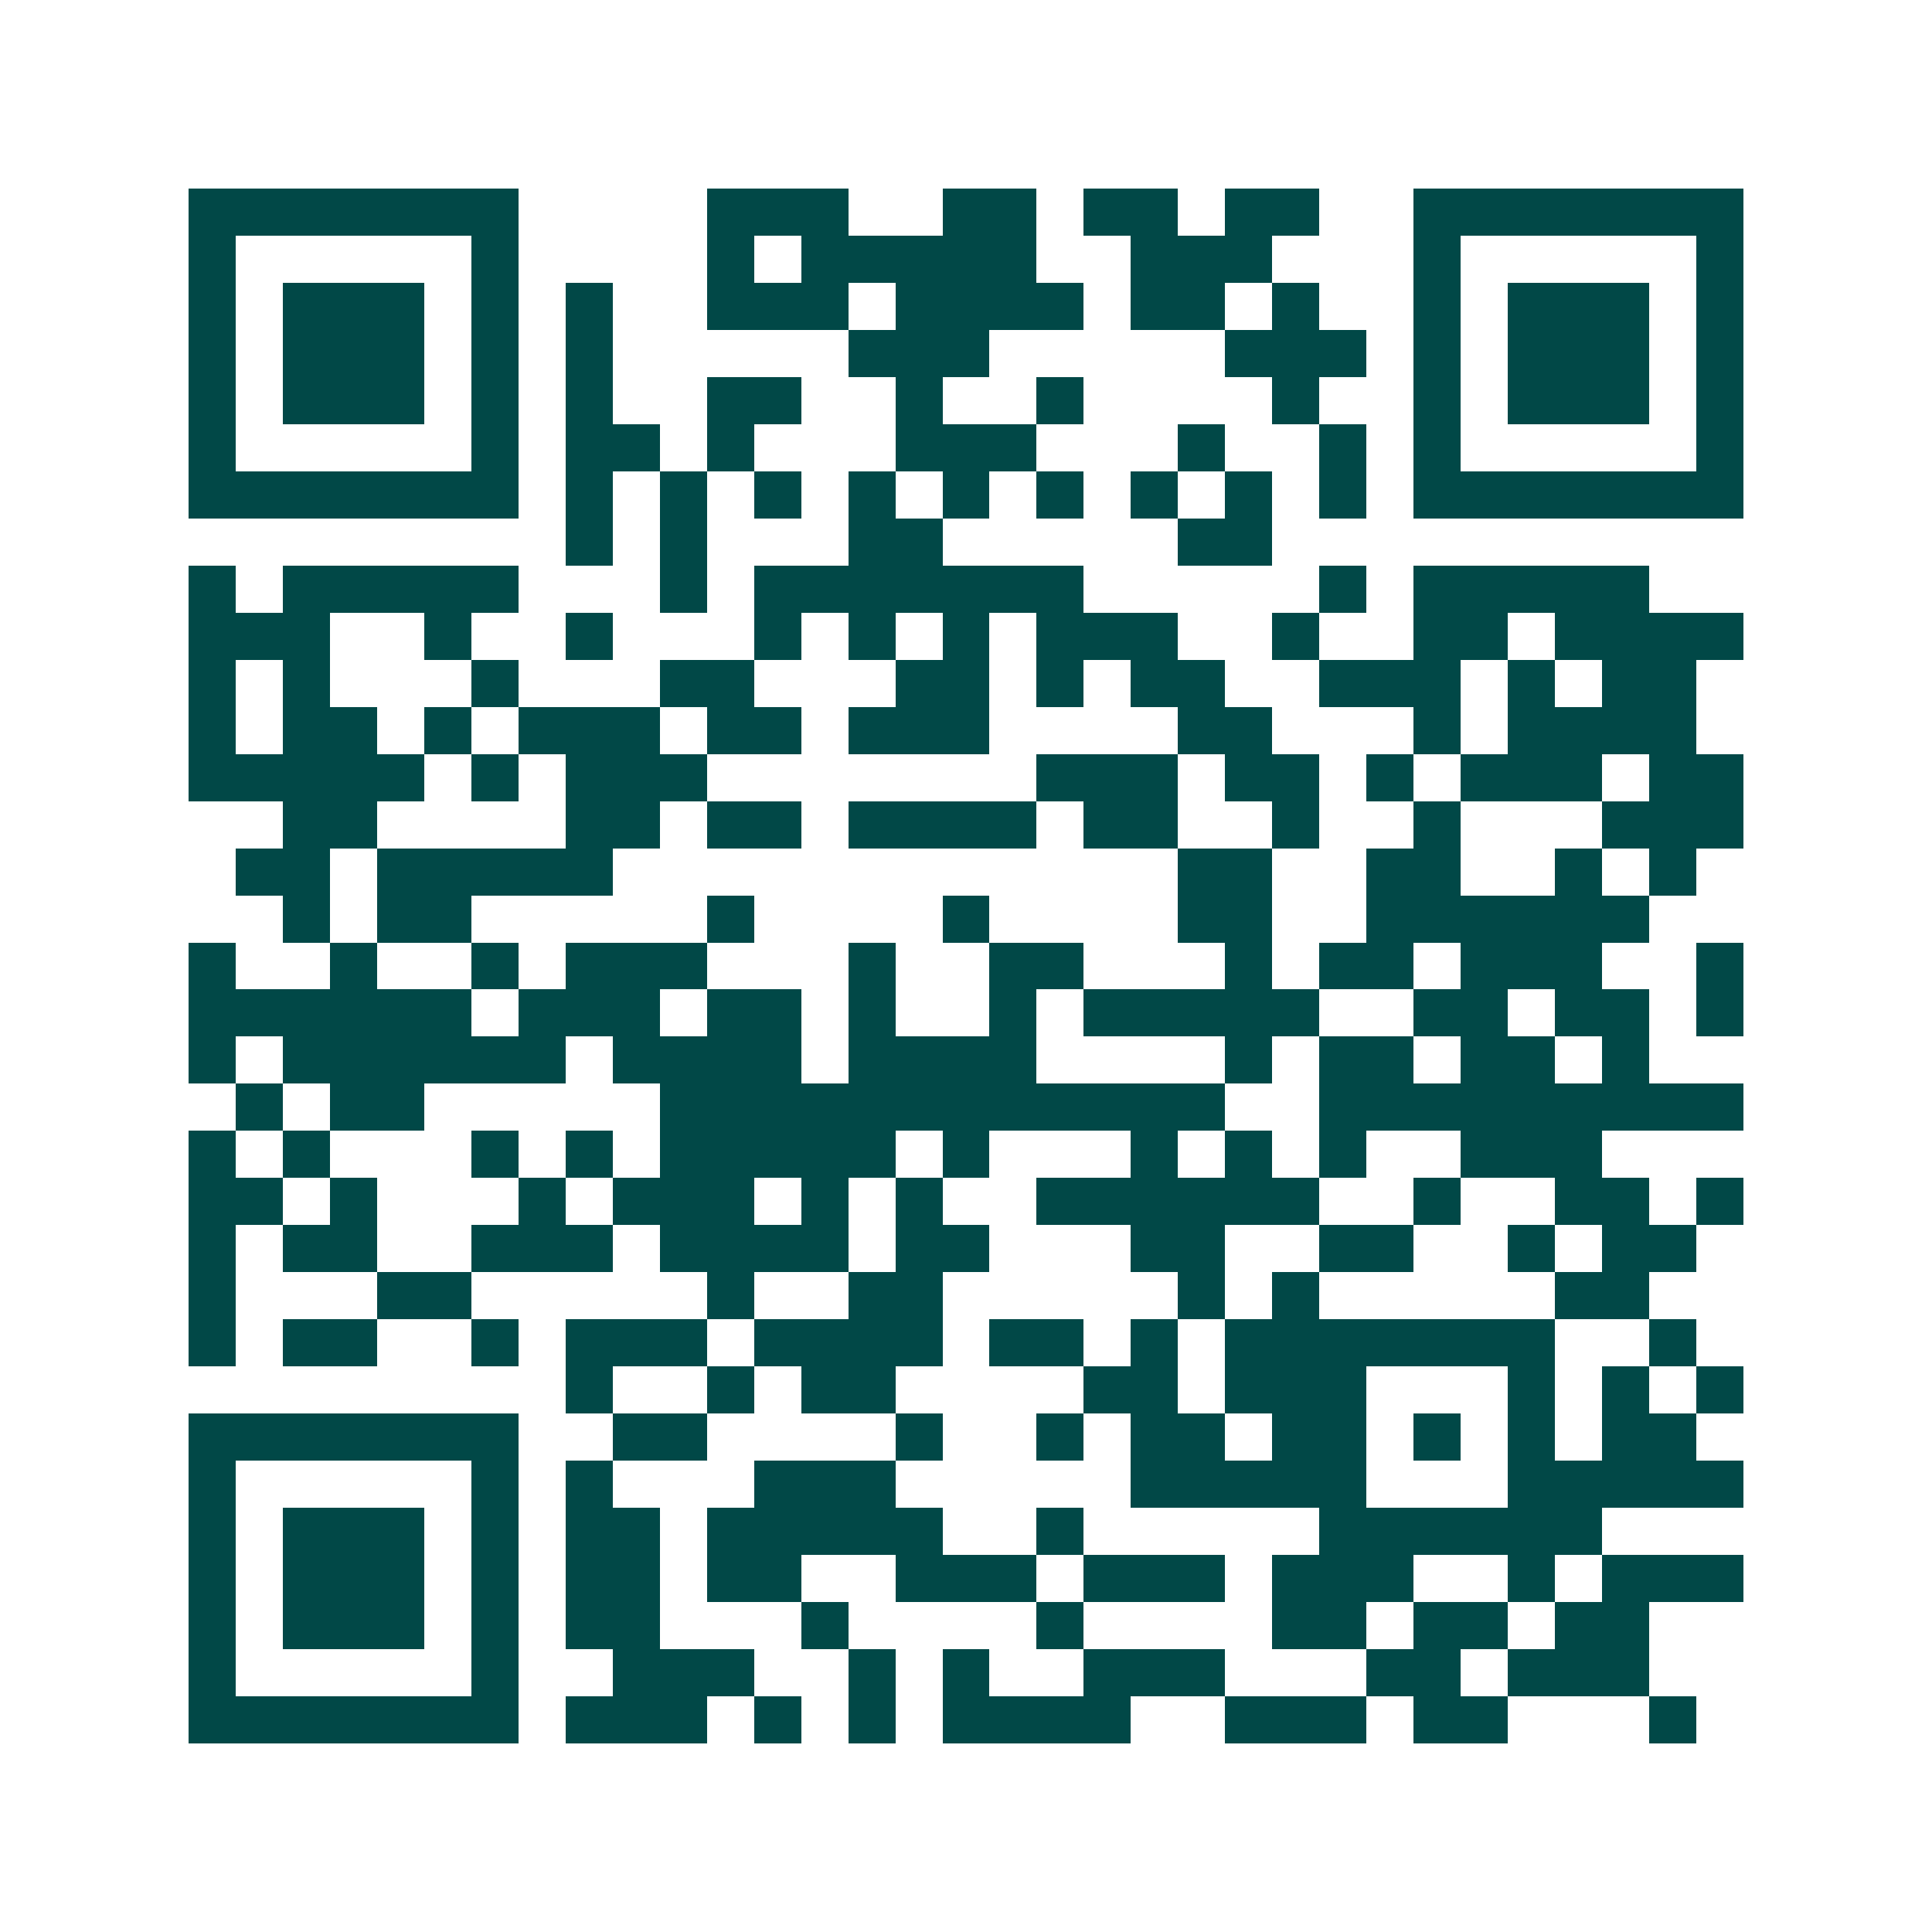 <svg xmlns="http://www.w3.org/2000/svg" width="200" height="200" viewBox="0 0 41 41" shape-rendering="crispEdges"><path fill="#ffffff" d="M0 0h41v41H0z"/><path stroke="#014847" d="M4 4.5h7m4 0h3m2 0h2m1 0h2m1 0h2m2 0h7M4 5.5h1m5 0h1m4 0h1m1 0h5m2 0h3m3 0h1m5 0h1M4 6.5h1m1 0h3m1 0h1m1 0h1m2 0h3m1 0h4m1 0h2m1 0h1m2 0h1m1 0h3m1 0h1M4 7.5h1m1 0h3m1 0h1m1 0h1m5 0h3m5 0h3m1 0h1m1 0h3m1 0h1M4 8.5h1m1 0h3m1 0h1m1 0h1m2 0h2m2 0h1m2 0h1m4 0h1m2 0h1m1 0h3m1 0h1M4 9.5h1m5 0h1m1 0h2m1 0h1m3 0h3m3 0h1m2 0h1m1 0h1m5 0h1M4 10.5h7m1 0h1m1 0h1m1 0h1m1 0h1m1 0h1m1 0h1m1 0h1m1 0h1m1 0h1m1 0h7M12 11.5h1m1 0h1m3 0h2m5 0h2M4 12.5h1m1 0h5m3 0h1m1 0h7m5 0h1m1 0h5M4 13.5h3m2 0h1m2 0h1m3 0h1m1 0h1m1 0h1m1 0h3m2 0h1m2 0h2m1 0h4M4 14.5h1m1 0h1m3 0h1m3 0h2m3 0h2m1 0h1m1 0h2m2 0h3m1 0h1m1 0h2M4 15.5h1m1 0h2m1 0h1m1 0h3m1 0h2m1 0h3m4 0h2m3 0h1m1 0h4M4 16.5h5m1 0h1m1 0h3m7 0h3m1 0h2m1 0h1m1 0h3m1 0h2M6 17.5h2m4 0h2m1 0h2m1 0h4m1 0h2m2 0h1m2 0h1m3 0h3M5 18.5h2m1 0h5m12 0h2m2 0h2m2 0h1m1 0h1M6 19.5h1m1 0h2m5 0h1m4 0h1m4 0h2m2 0h6M4 20.5h1m2 0h1m2 0h1m1 0h3m3 0h1m2 0h2m3 0h1m1 0h2m1 0h3m2 0h1M4 21.5h6m1 0h3m1 0h2m1 0h1m2 0h1m1 0h5m2 0h2m1 0h2m1 0h1M4 22.5h1m1 0h6m1 0h4m1 0h4m4 0h1m1 0h2m1 0h2m1 0h1M5 23.5h1m1 0h2m5 0h12m2 0h9M4 24.5h1m1 0h1m3 0h1m1 0h1m1 0h5m1 0h1m3 0h1m1 0h1m1 0h1m2 0h3M4 25.5h2m1 0h1m3 0h1m1 0h3m1 0h1m1 0h1m2 0h6m2 0h1m2 0h2m1 0h1M4 26.5h1m1 0h2m2 0h3m1 0h4m1 0h2m3 0h2m2 0h2m2 0h1m1 0h2M4 27.5h1m3 0h2m5 0h1m2 0h2m5 0h1m1 0h1m5 0h2M4 28.5h1m1 0h2m2 0h1m1 0h3m1 0h4m1 0h2m1 0h1m1 0h7m2 0h1M12 29.5h1m2 0h1m1 0h2m4 0h2m1 0h3m3 0h1m1 0h1m1 0h1M4 30.5h7m2 0h2m4 0h1m2 0h1m1 0h2m1 0h2m1 0h1m1 0h1m1 0h2M4 31.5h1m5 0h1m1 0h1m3 0h3m5 0h5m3 0h5M4 32.5h1m1 0h3m1 0h1m1 0h2m1 0h5m2 0h1m5 0h6M4 33.5h1m1 0h3m1 0h1m1 0h2m1 0h2m2 0h3m1 0h3m1 0h3m2 0h1m1 0h3M4 34.5h1m1 0h3m1 0h1m1 0h2m3 0h1m4 0h1m4 0h2m1 0h2m1 0h2M4 35.5h1m5 0h1m2 0h3m2 0h1m1 0h1m2 0h3m3 0h2m1 0h3M4 36.5h7m1 0h3m1 0h1m1 0h1m1 0h4m2 0h3m1 0h2m3 0h1"/></svg>
